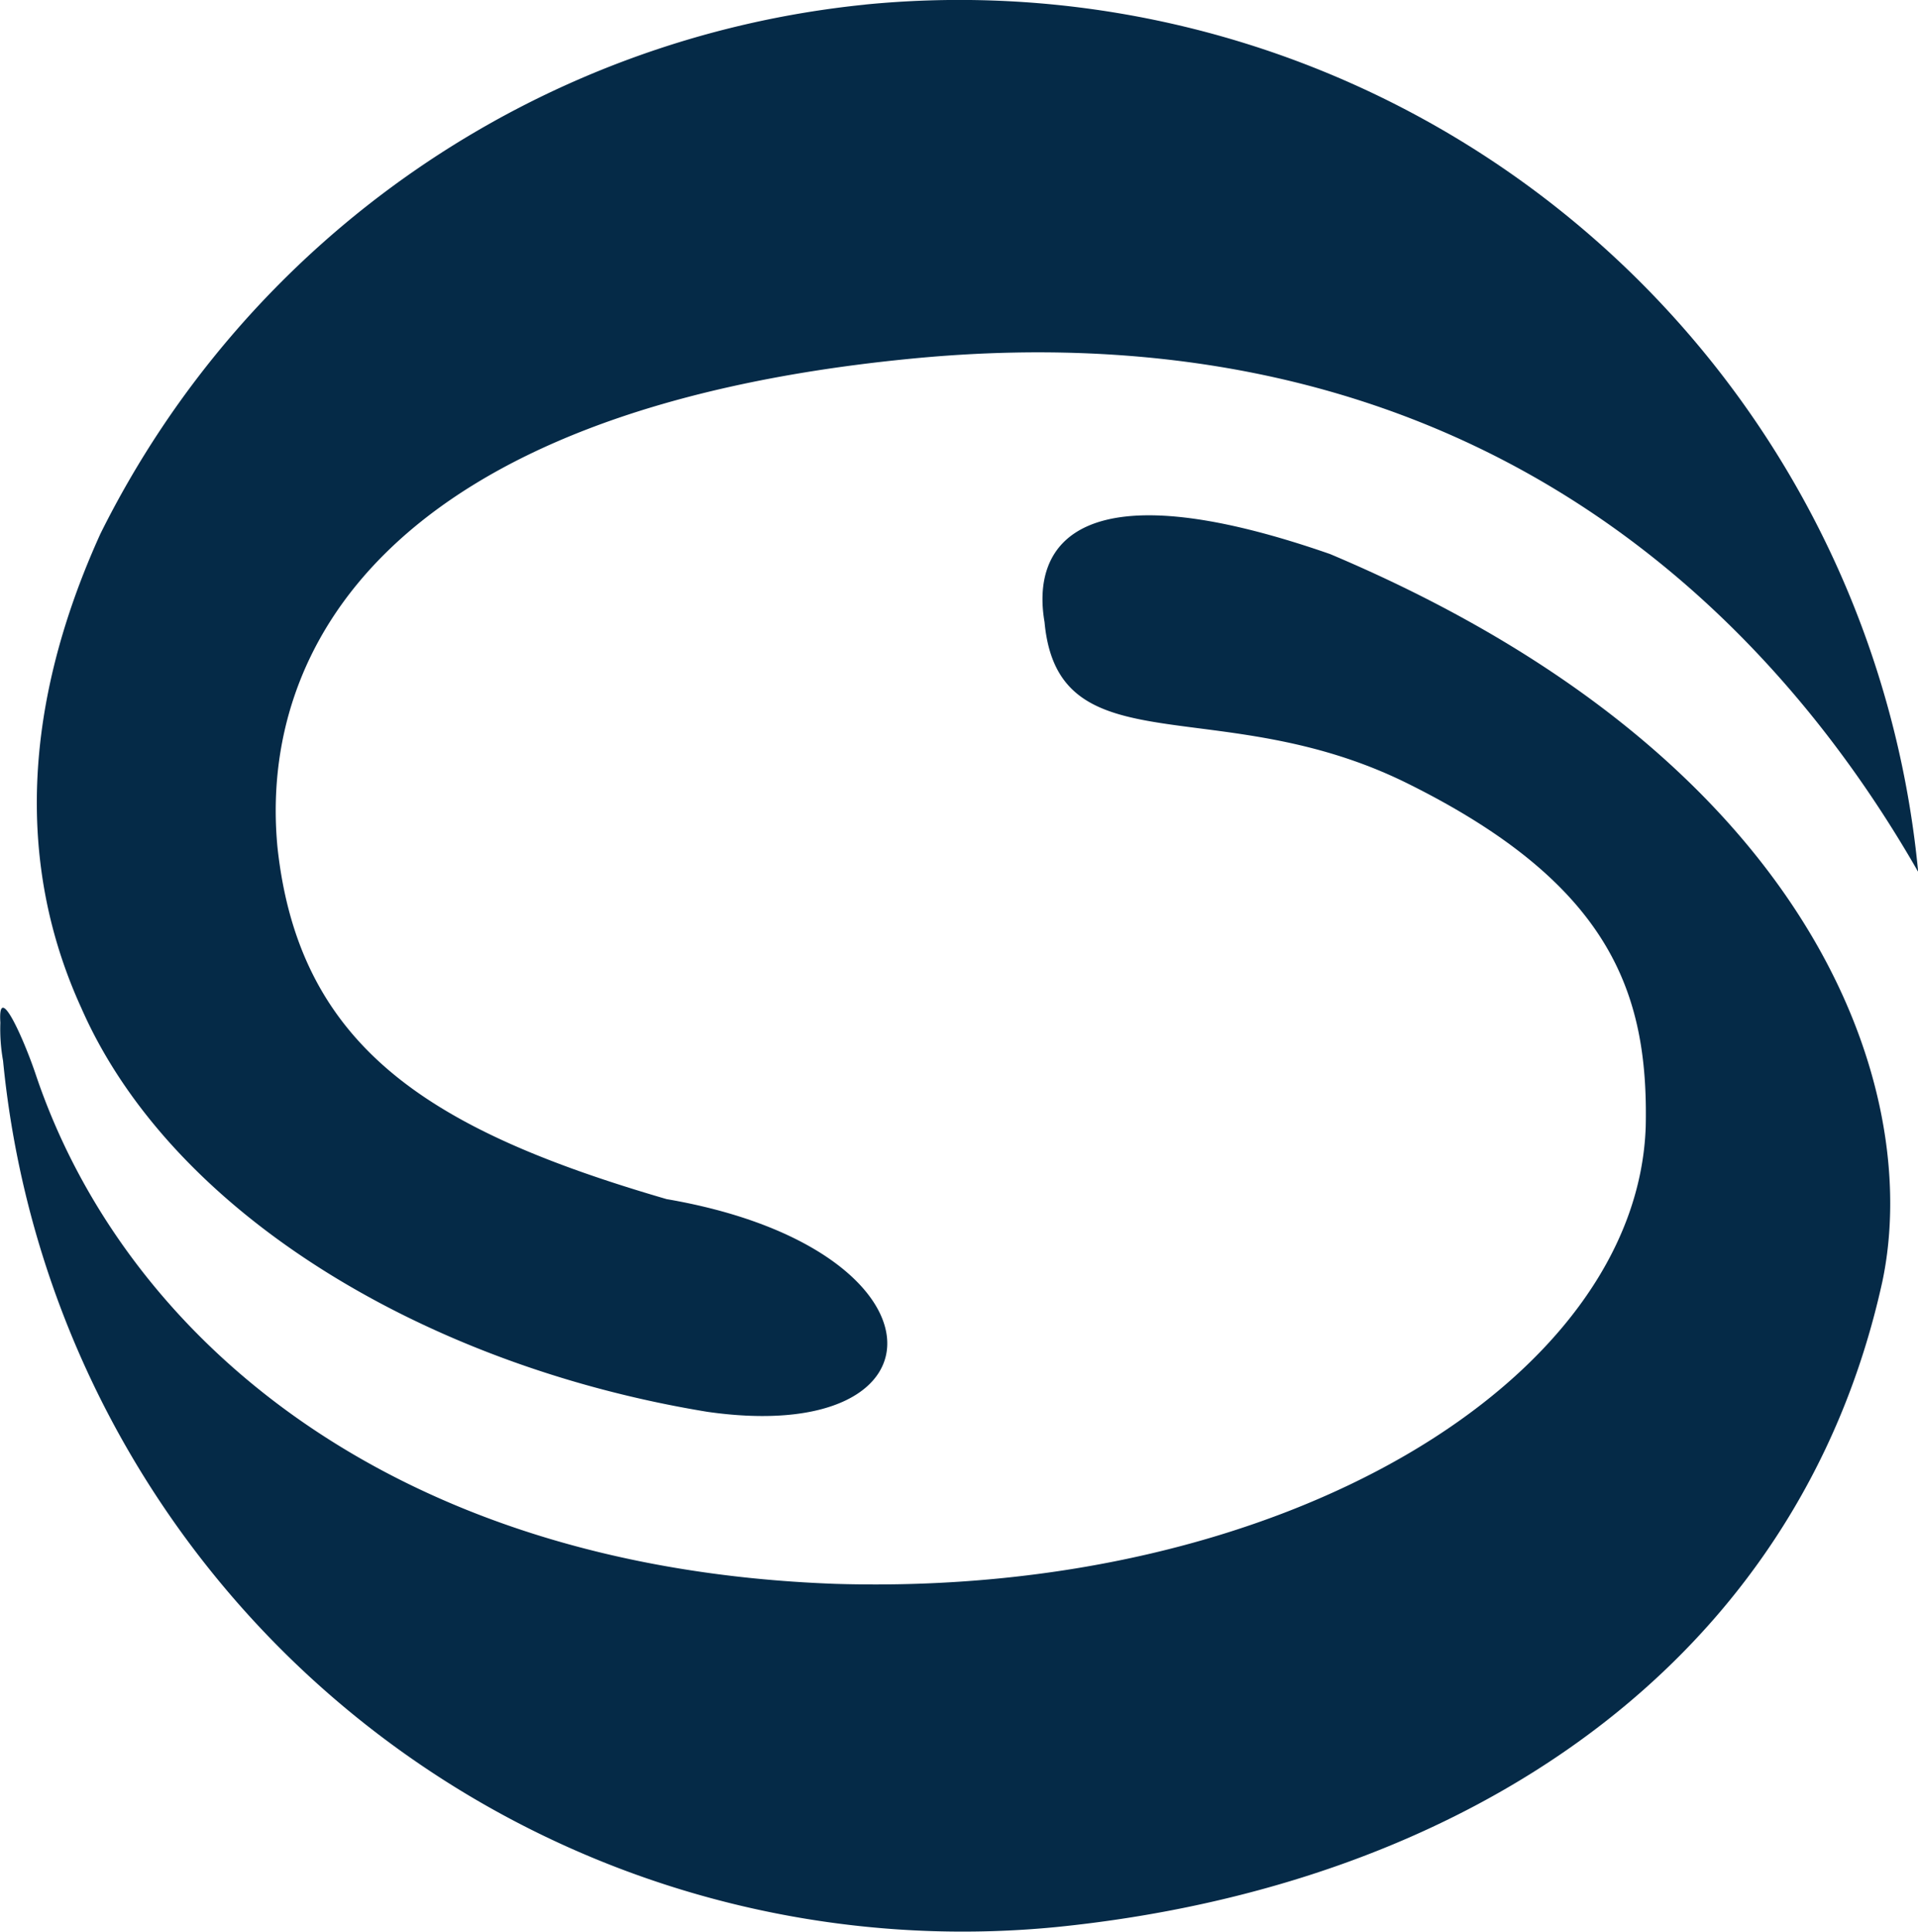 <svg xmlns="http://www.w3.org/2000/svg" width="58.83" height="59.245" viewBox="0 0 58.83 59.245">
  <g id="Grupo_26" data-name="Grupo 26" transform="translate(-479.636 -20.232)">
    <path id="Caminho_179" data-name="Caminho 179" d="M177.282,374.209a29.508,29.508,0,0,0-23.451,16.226c-3,6.608-2,11.458-.584,14.553,2.754,6.273,10.516,10.957,19.2,12.379,7.594,1.087,7.511-5.019-1.252-6.524-7.177-2.091-11.266-4.6-11.934-10.789-.584-6.105,3.422-13.382,19.278-14.971,18.194-1.841,27.123,8.866,31.046,15.724h0a29.544,29.544,0,0,0-32.3-26.6Z" transform="translate(328.886 -353.835)" fill="#052a47" fill-rule="evenodd"/>
    <path id="Caminho_180" data-name="Caminho 180" d="M190.917,399.916c-7.675-2.674-9.176-.335-8.759,2.089.417,4.512,5.339,2.089,11.1,4.929,6.256,3.091,7.424,6.434,7.34,10.528-.25,7.77-11.094,14.455-24.859,14.037-13.764-.5-21.856-7.687-24.525-15.625h0c-.334-1-1.168-2.924-1.084-1.587a5.534,5.534,0,0,0,.083,1.17,29.573,29.573,0,0,0,32.284,26.57c12.513-1.253,22.773-8.021,25.359-19.8,1.252-5.932-2.085-16.042-16.934-22.309Z" transform="translate(329.517 -362.691)" fill="#052a47" fill-rule="evenodd"/>
  </g>
</svg>
